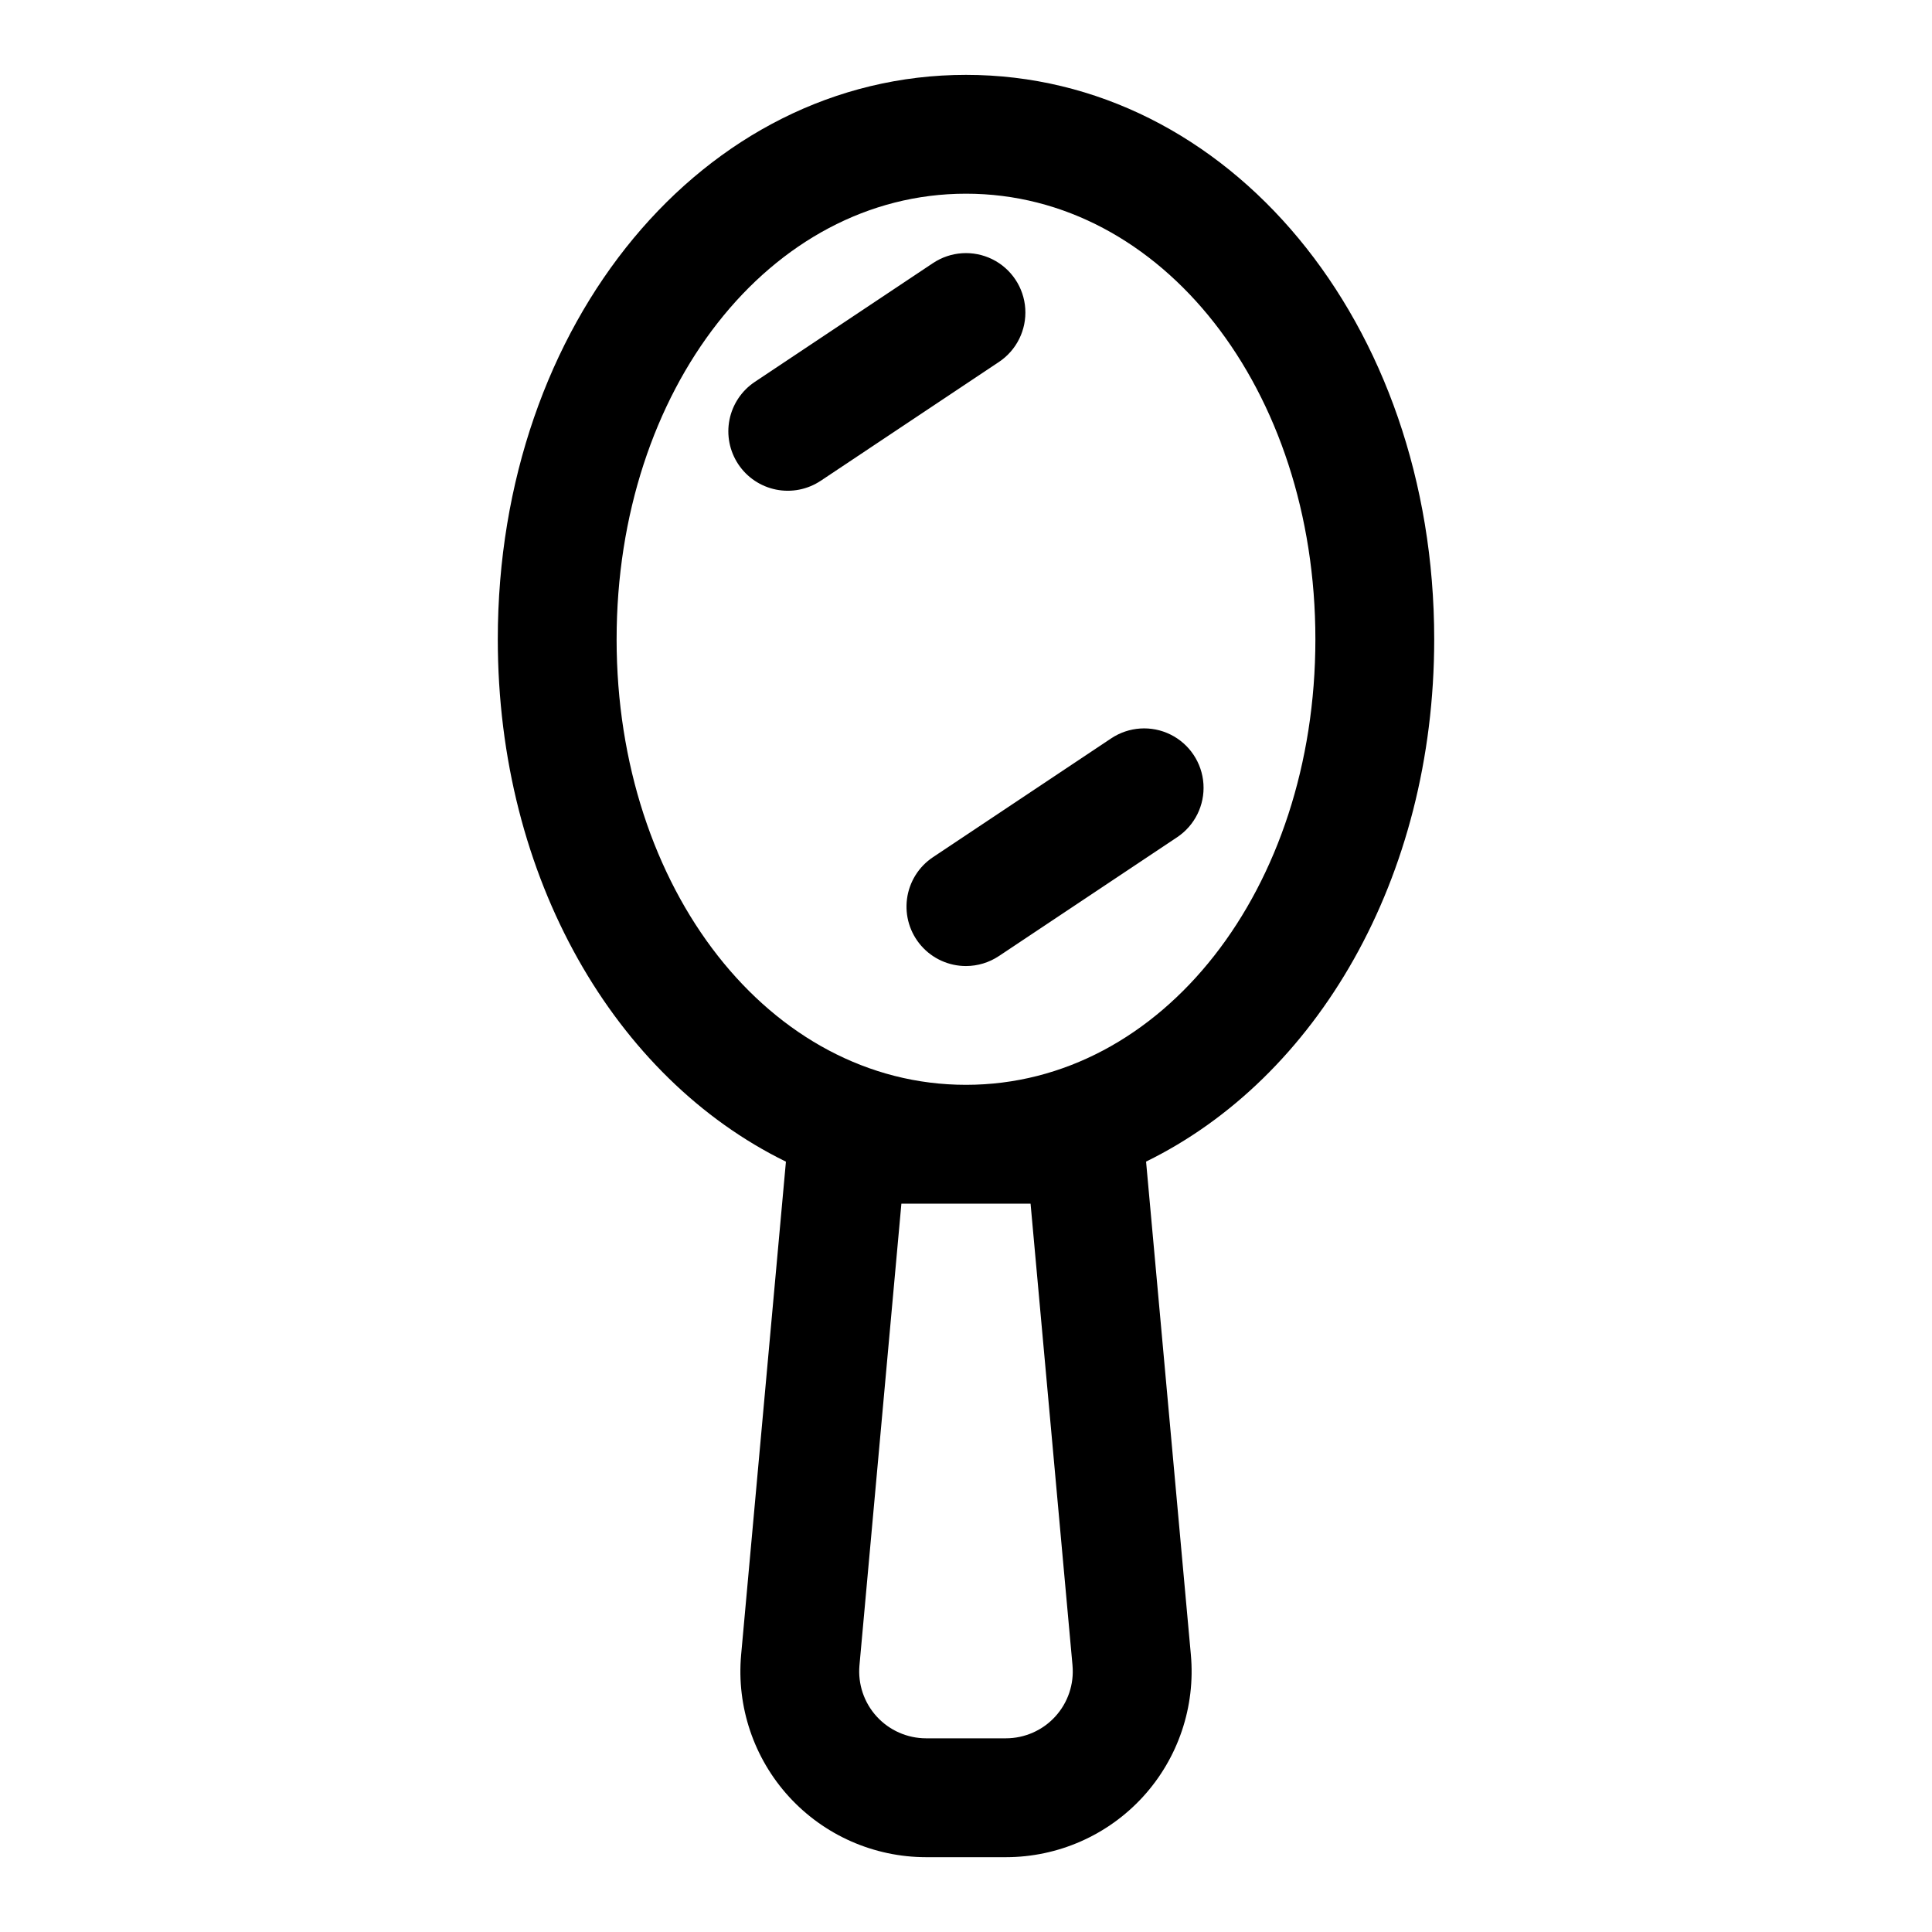 <?xml version="1.0" encoding="UTF-8"?>
<!-- The Best Svg Icon site in the world: iconSvg.co, Visit us! https://iconsvg.co -->
<svg fill="#000000" width="800px" height="800px" version="1.1" viewBox="144 144 512 512" xmlns="http://www.w3.org/2000/svg">
 <path d="m524.08 313.41c0-83.867-54.508-149.57-124.08-149.57-69.574 0-124.08 65.703-124.08 149.57 0 63.371 31.141 116.32 76.359 138.44l-11.871 130.68c-1.242 13.766 3.363 27.418 12.684 37.621 9.324 10.203 22.508 16.016 36.328 16.02h21.16c13.824-0.004 27.012-5.816 36.336-16.023 9.32-10.207 13.922-23.867 12.676-37.633l-11.871-130.68c45.168-22.105 76.359-75.051 76.359-138.42zm-216.67 0c-0.004-66.219 40.633-118.08 92.59-118.08s92.59 51.859 92.59 118.08c0 66.219-40.637 118.08-92.59 118.08-51.957 0-92.594-51.863-92.594-118.08zm109.7 149.57 11.117 122.36-0.004-0.004c0.453 4.961-1.203 9.883-4.562 13.559-3.356 3.68-8.105 5.773-13.086 5.777h-21.16c-4.977-0.008-9.723-2.106-13.082-5.781-3.356-3.676-5.012-8.594-4.566-13.555l11.113-122.36zm42.508 119.51m-50.883-342.57-47.23 31.488h-0.004c-3.473 2.316-7.727 3.16-11.82 2.34-4.098-0.816-7.699-3.227-10.016-6.703-2.316-3.473-3.16-7.727-2.344-11.82 0.82-4.094 3.231-7.699 6.703-10.016l47.23-31.488h0.004c4.68-3.121 10.668-3.508 15.711-1.02 5.043 2.492 8.375 7.488 8.738 13.102 0.363 5.613-2.293 10.996-6.973 14.117zm-8.738 160.09c-4.539 0.004-8.859-1.949-11.852-5.359-2.996-3.41-4.371-7.945-3.777-12.445s3.098-8.523 6.875-11.039l47.23-31.488c4.68-3.121 10.672-3.512 15.715-1.02 5.043 2.492 8.371 7.488 8.738 13.102 0.363 5.613-2.297 10.992-6.977 14.117l-47.23 31.488v-0.004c-2.586 1.723-5.621 2.644-8.723 2.648z"/>
</svg>